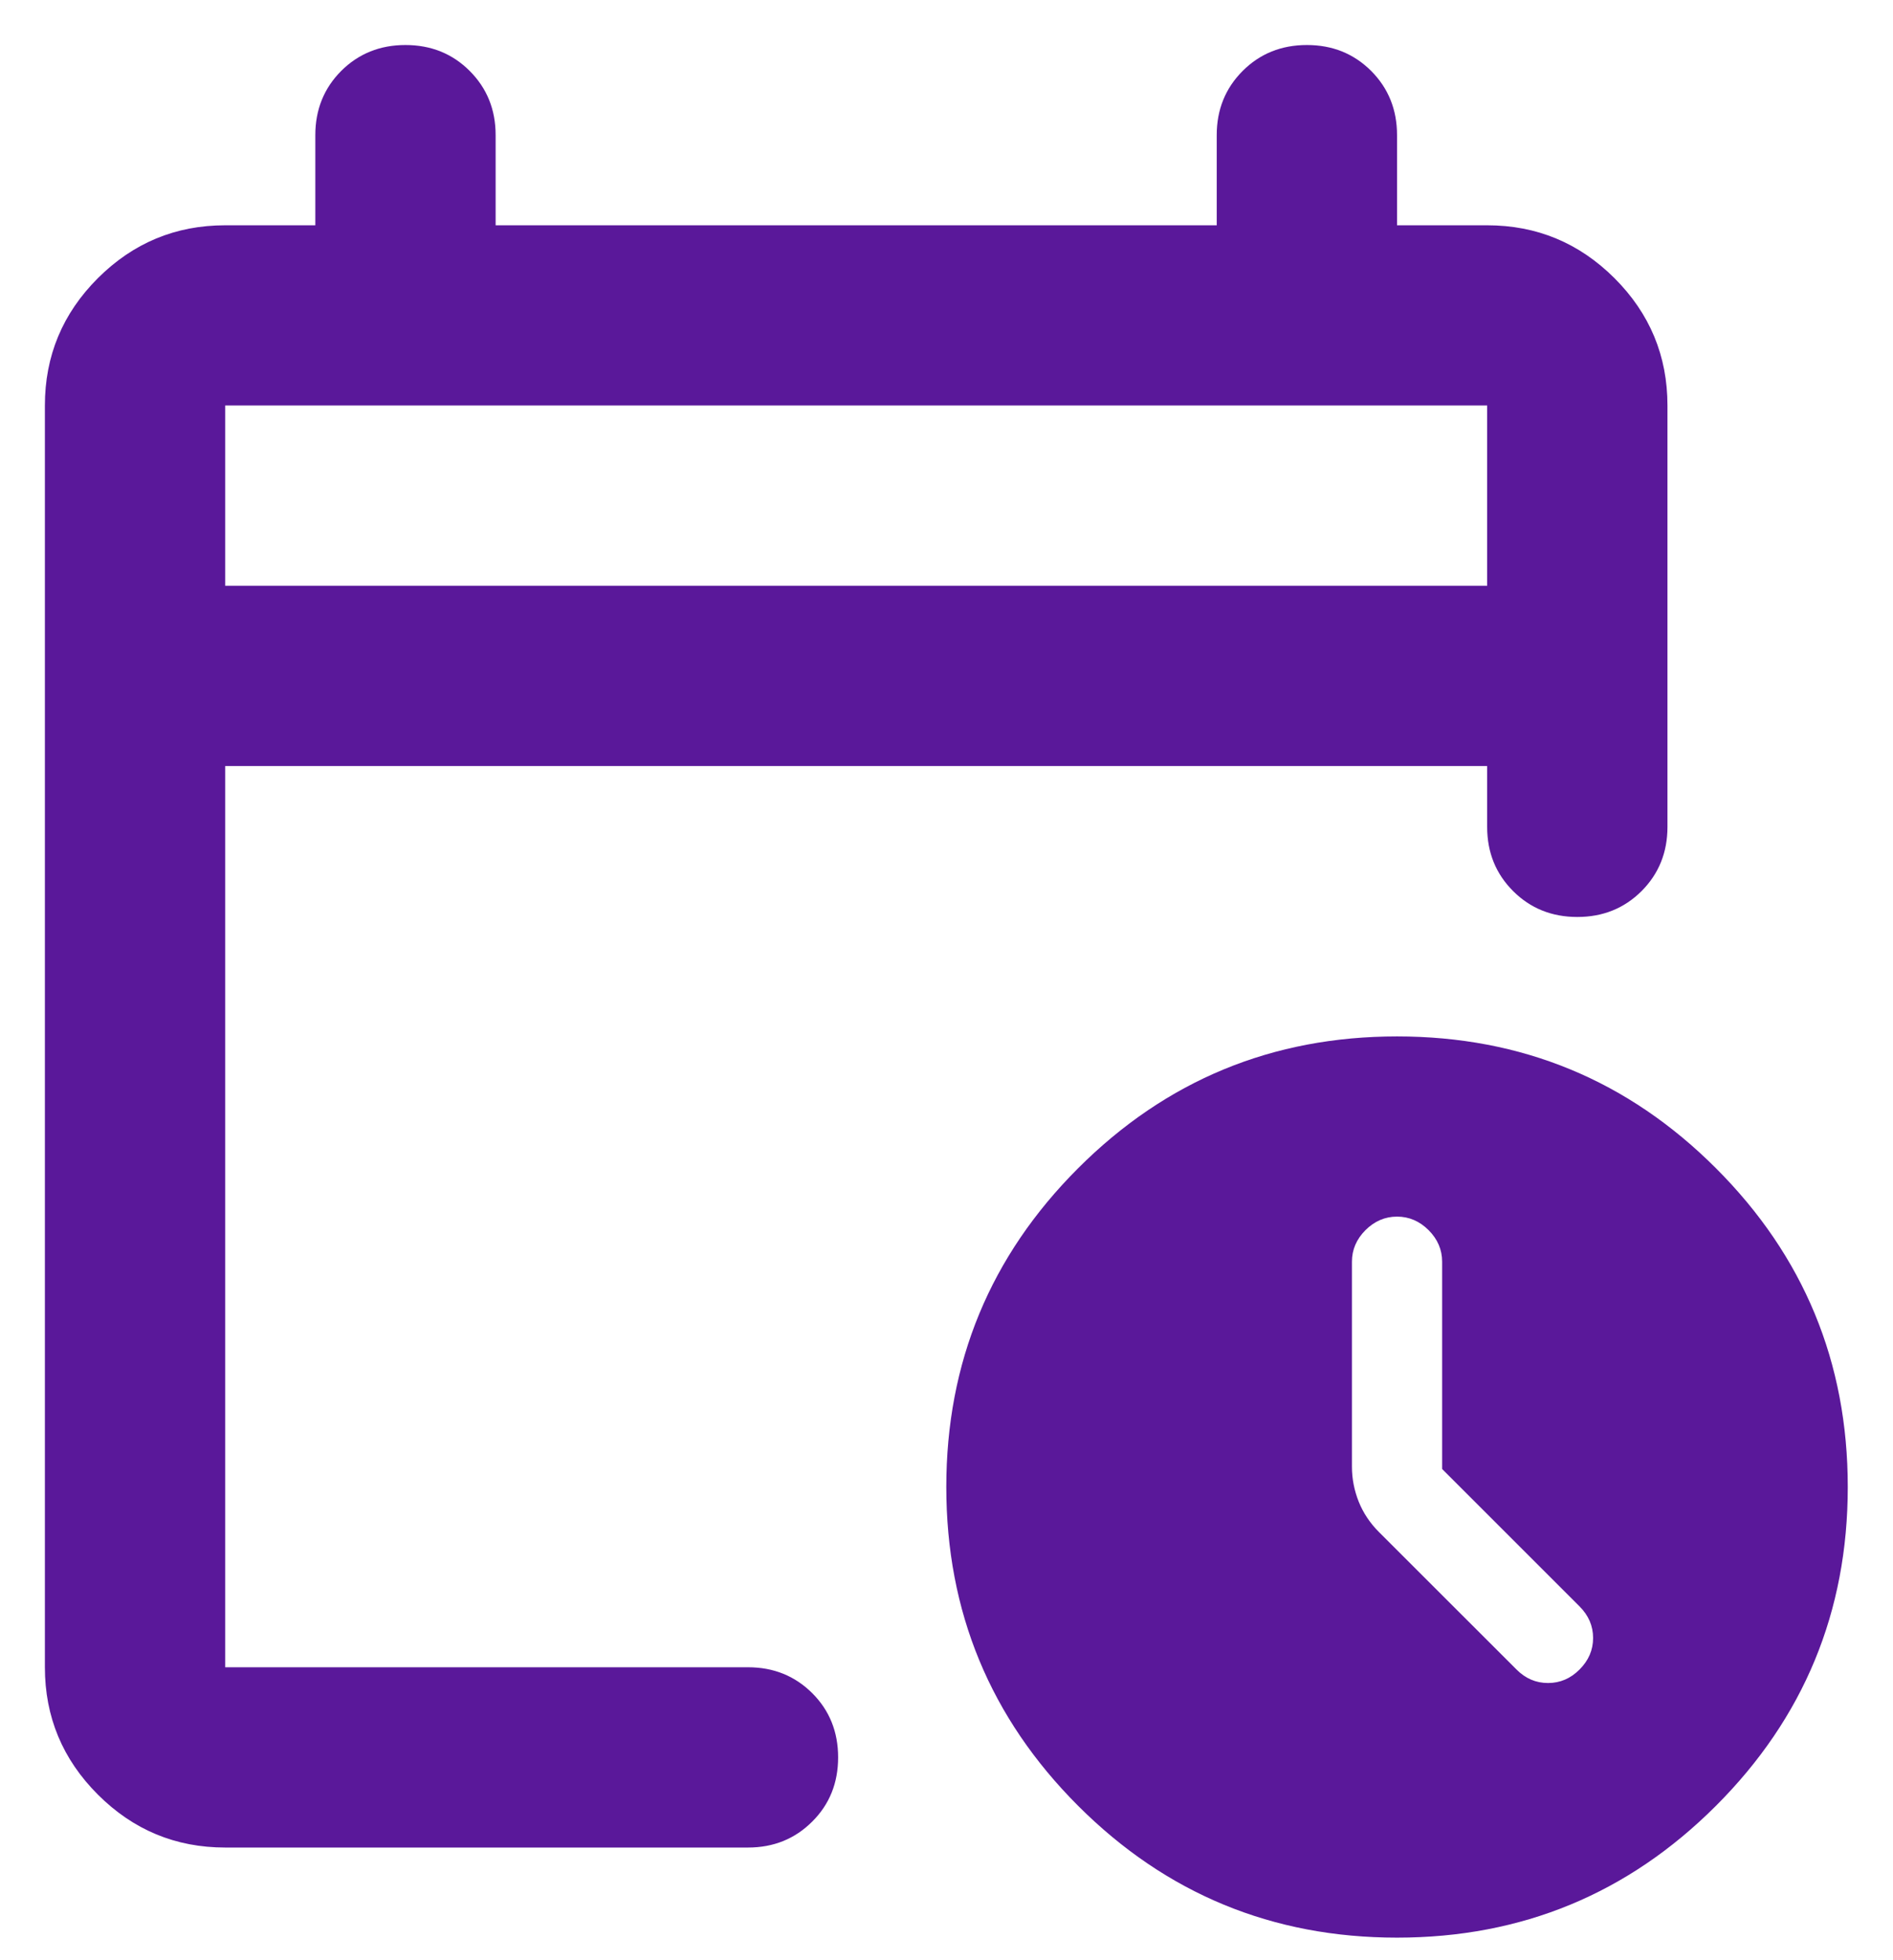 <svg width="28" height="29" viewBox="0 0 28 29" fill="none" xmlns="http://www.w3.org/2000/svg">
<path d="M3.331 8.666H21.997V5.999H3.331V8.666ZM3.331 27.333C2.597 27.333 1.97 27.072 1.447 26.549C0.925 26.027 0.664 25.399 0.664 24.666V5.999C0.664 5.266 0.925 4.638 1.447 4.116C1.97 3.594 2.597 3.333 3.331 3.333H4.664V1.999C4.664 1.622 4.792 1.305 5.047 1.049C5.303 0.794 5.62 0.666 5.997 0.666C6.375 0.666 6.692 0.794 6.947 1.049C7.203 1.305 7.331 1.622 7.331 1.999V3.333H17.997V1.999C17.997 1.622 18.125 1.305 18.381 1.049C18.636 0.794 18.953 0.666 19.331 0.666C19.709 0.666 20.025 0.794 20.281 1.049C20.536 1.305 20.664 1.622 20.664 1.999V3.333H21.997C22.731 3.333 23.358 3.594 23.881 4.116C24.403 4.638 24.664 5.266 24.664 5.999V12.233C24.664 12.611 24.536 12.927 24.281 13.183C24.025 13.438 23.709 13.566 23.331 13.566C22.953 13.566 22.636 13.438 22.381 13.183C22.125 12.927 21.997 12.611 21.997 12.233V11.333H3.331V24.666H11.064C11.442 24.666 11.758 24.794 12.014 25.049C12.27 25.305 12.397 25.622 12.397 25.999C12.397 26.377 12.27 26.694 12.014 26.949C11.758 27.205 11.442 27.333 11.064 27.333H3.331ZM20.664 28.666C18.82 28.666 17.247 28.016 15.947 26.716C14.647 25.416 13.997 23.844 13.997 21.999C13.997 20.155 14.647 18.583 15.947 17.283C17.247 15.983 18.82 15.333 20.664 15.333C22.509 15.333 24.081 15.983 25.381 17.283C26.681 18.583 27.331 20.155 27.331 21.999C27.331 23.844 26.681 25.416 25.381 26.716C24.081 28.016 22.509 28.666 20.664 28.666ZM21.331 21.733V18.666C21.331 18.488 21.264 18.333 21.131 18.199C20.997 18.066 20.842 17.999 20.664 17.999C20.486 17.999 20.331 18.066 20.197 18.199C20.064 18.333 19.997 18.488 19.997 18.666V21.699C19.997 21.877 20.031 22.049 20.097 22.216C20.164 22.383 20.264 22.533 20.397 22.666L22.431 24.699C22.564 24.833 22.72 24.899 22.897 24.899C23.075 24.899 23.231 24.833 23.364 24.699C23.497 24.566 23.564 24.41 23.564 24.233C23.564 24.055 23.497 23.899 23.364 23.766L21.331 21.733Z" fill="#5A189A"/>
</svg>
